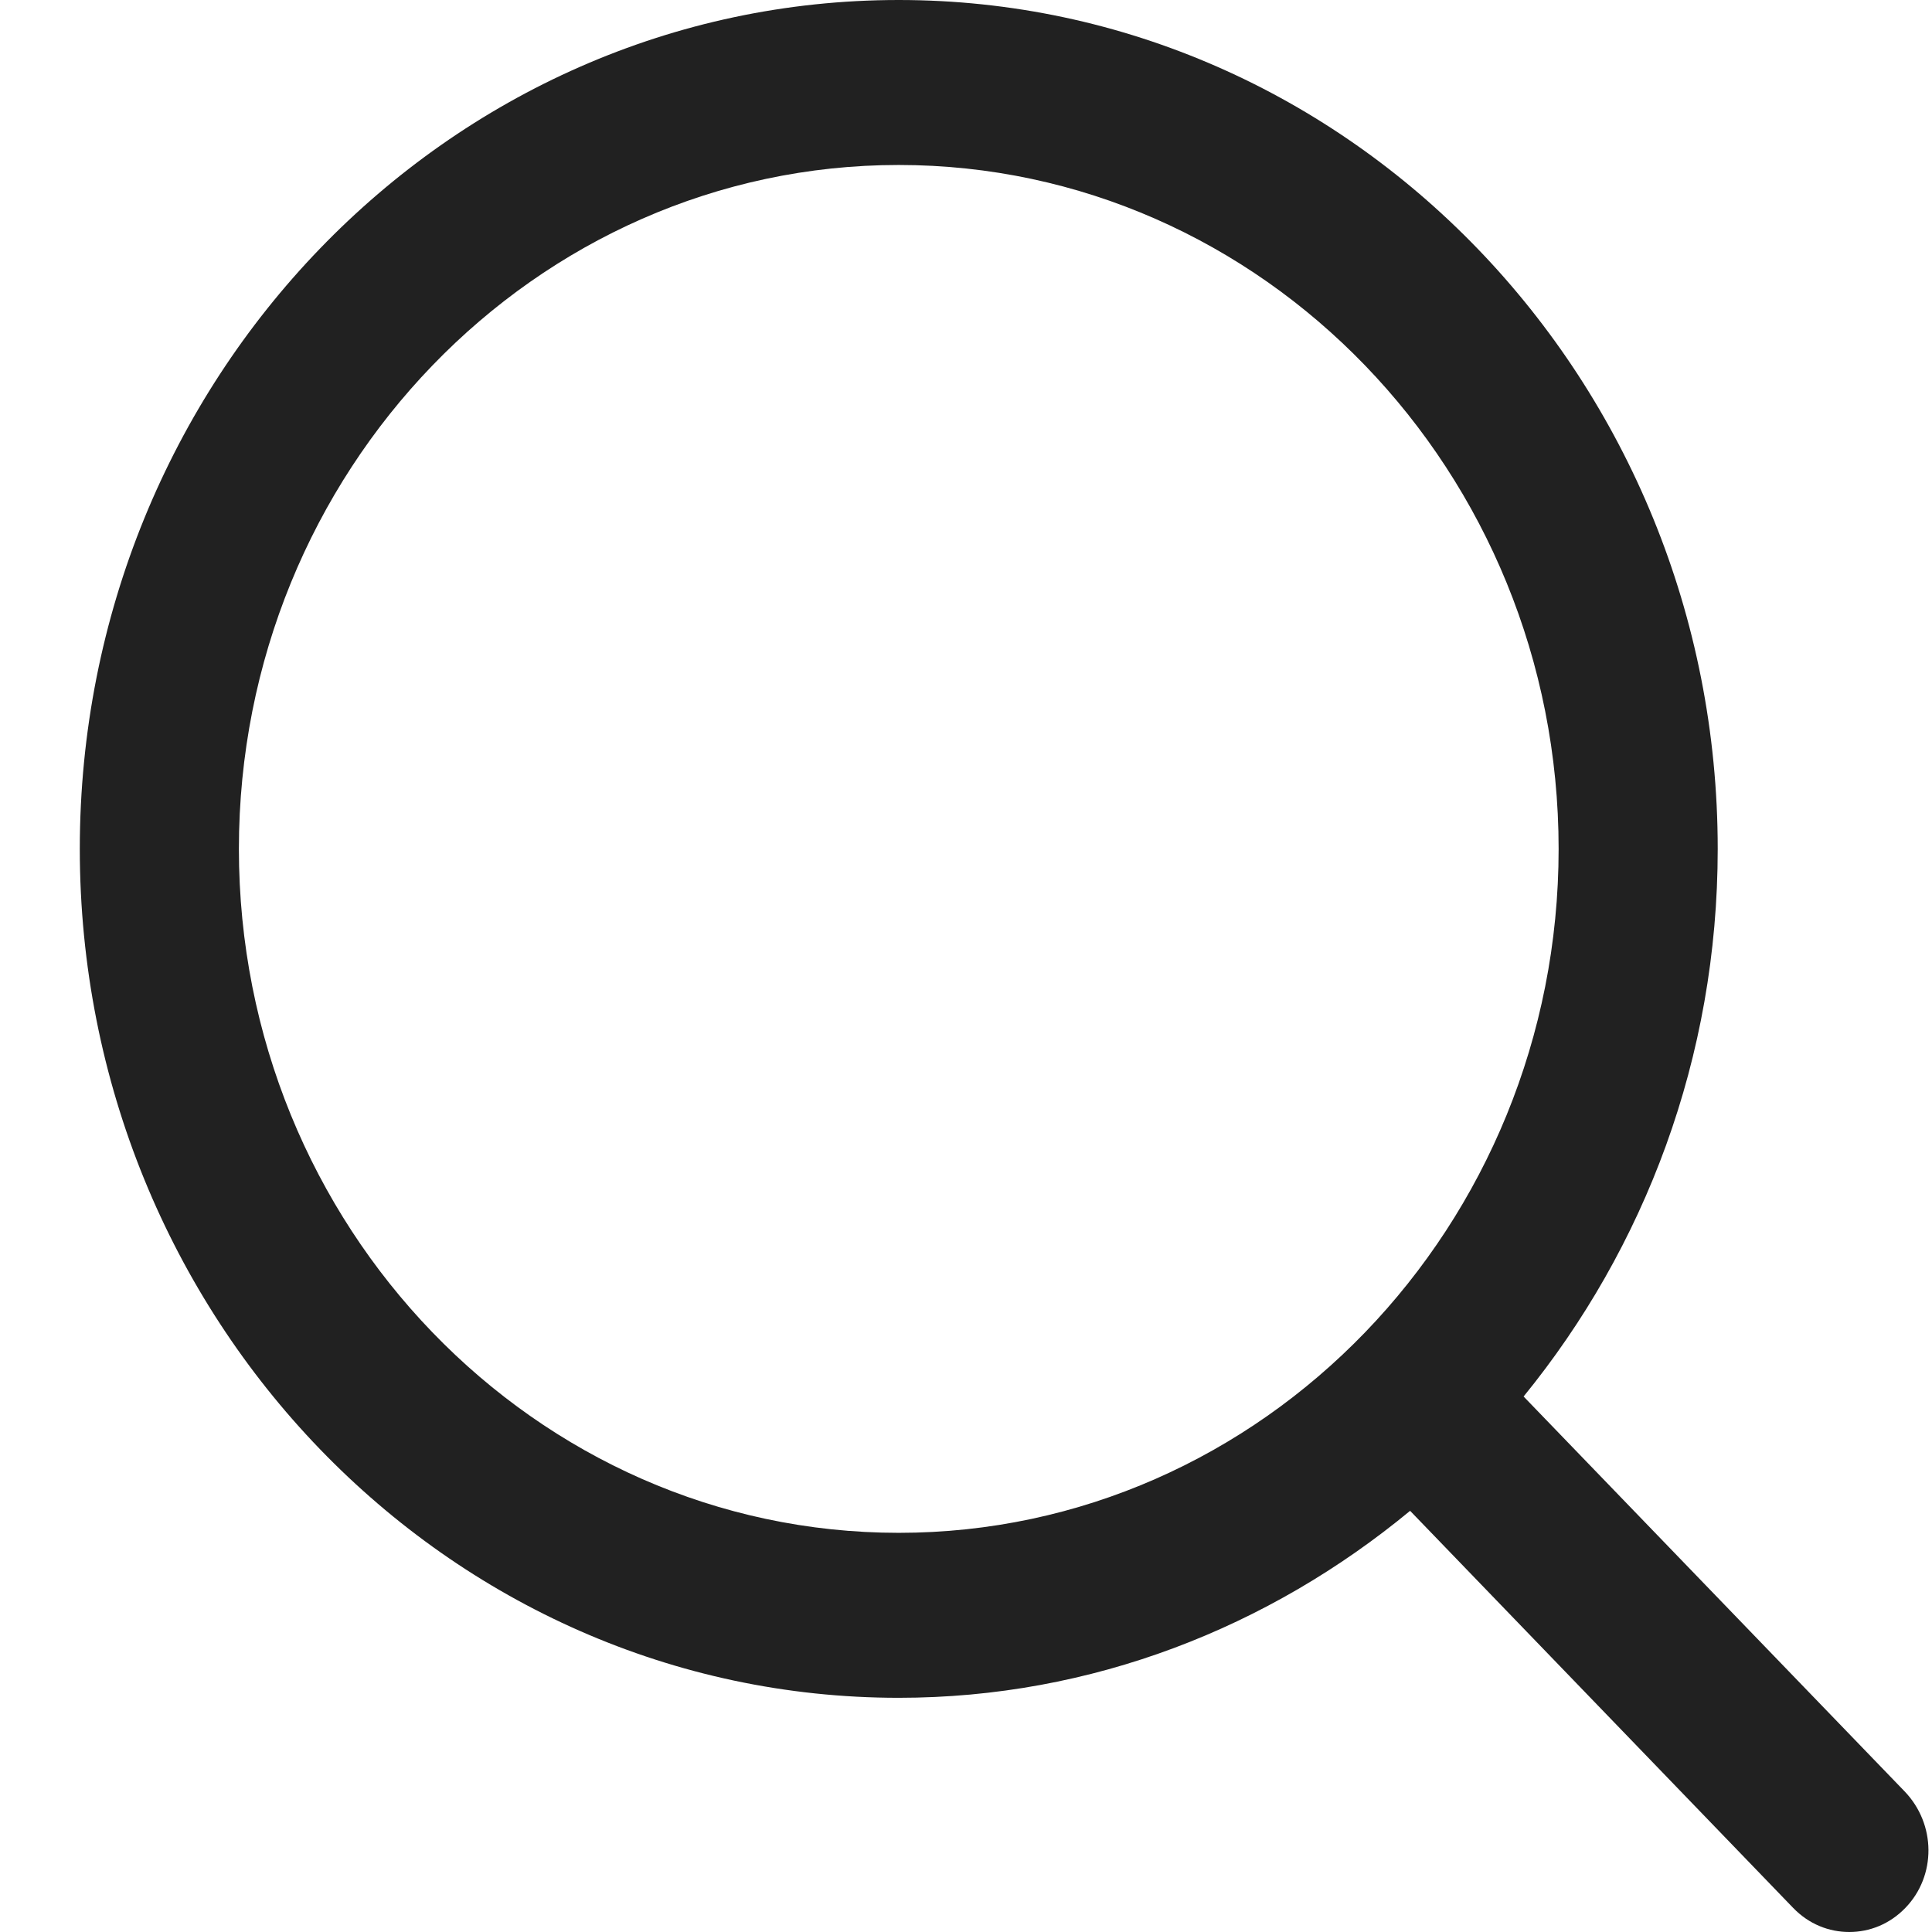 <svg width="23" height="23" viewBox="0 0 23 23" fill="none" xmlns="http://www.w3.org/2000/svg">
<path d="M22.672 21.324L18.138 16.625C19.578 14.858 20.449 12.593 20.449 10.106C20.449 4.529 16.079 0 10.699 0C5.319 0 0.95 4.529 0.95 10.106C0.95 15.682 5.319 20.212 10.699 20.212C12.998 20.212 15.107 19.374 16.787 17.986L21.346 22.712C21.535 22.908 21.775 23 22.015 23C22.255 23 22.495 22.908 22.684 22.712C23.051 22.332 23.051 21.717 22.672 21.324ZM2.844 10.106C2.844 5.616 6.368 1.964 10.699 1.964C15.031 1.964 18.555 5.616 18.555 10.106C18.555 14.596 15.031 18.248 10.699 18.248C6.368 18.248 2.844 14.596 2.844 10.106Z" fill="#212121"/>
</svg>